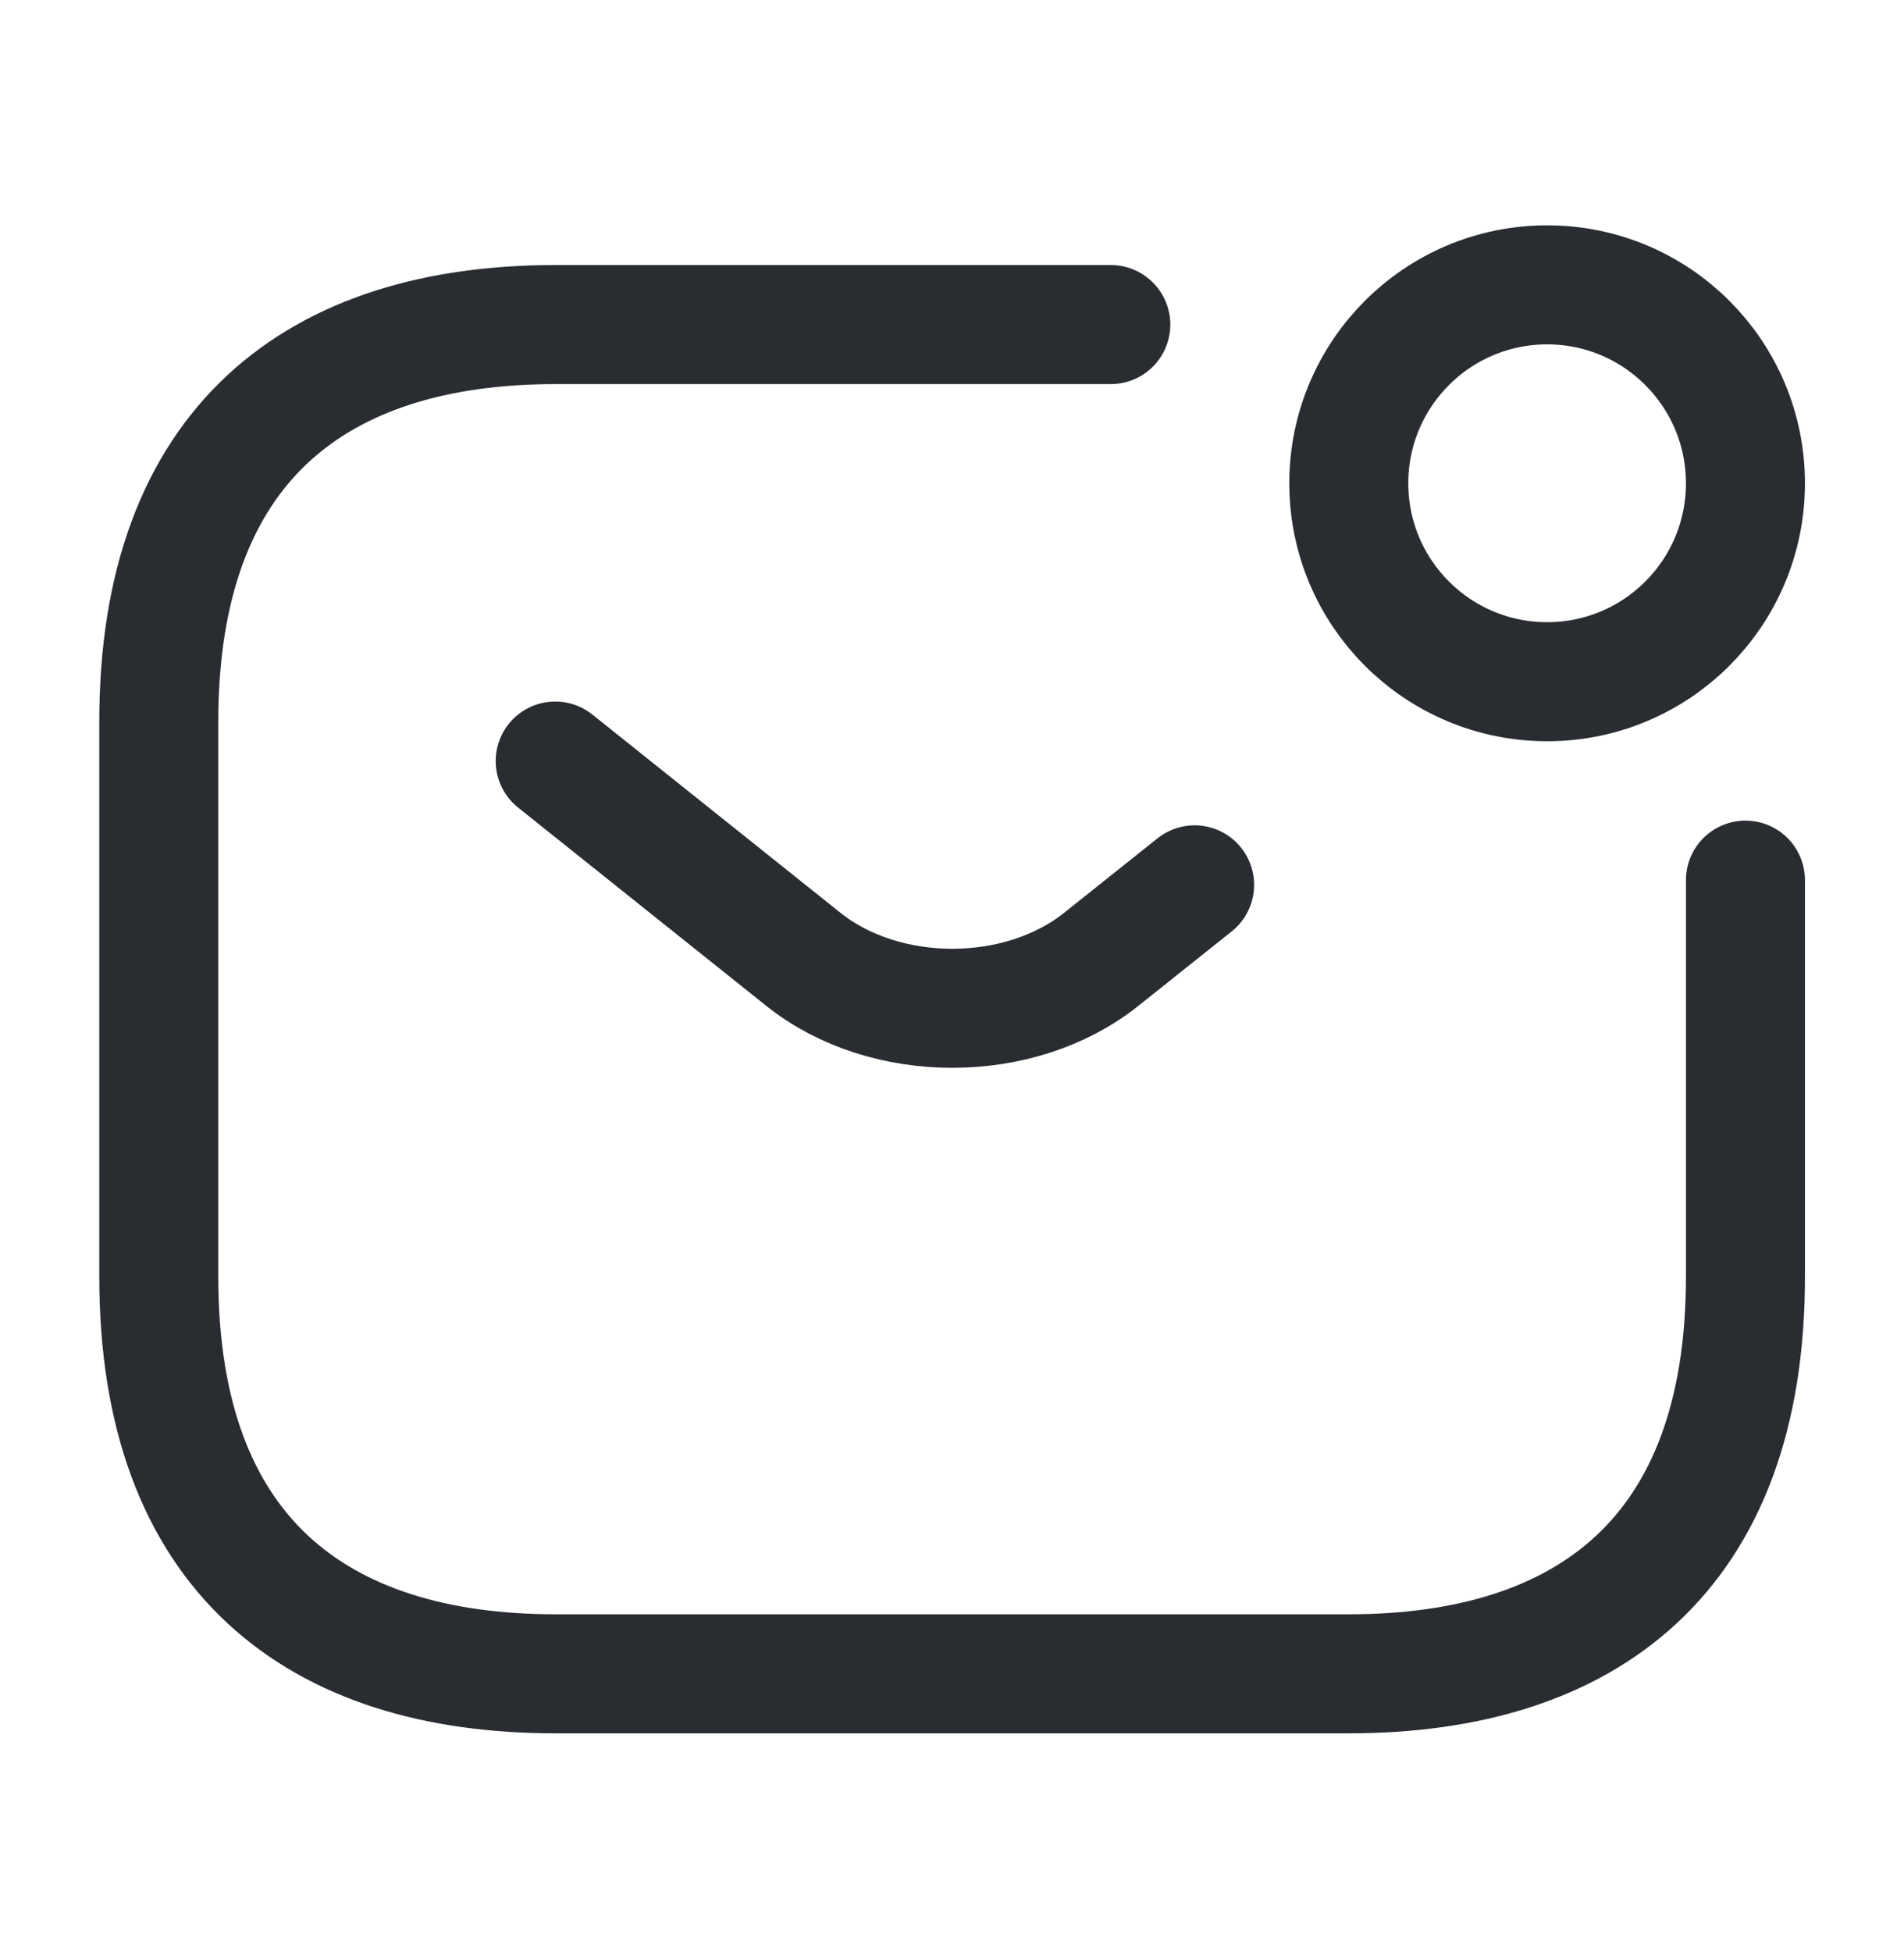 <svg width="40" height="41" viewBox="0 0 40 41" fill="none" xmlns="http://www.w3.org/2000/svg">
<path d="M36.669 18.483V26.816C36.669 32.65 33.336 35.15 28.336 35.15H11.669C6.669 35.15 3.336 32.65 3.336 26.816V15.15C3.336 9.316 6.669 6.816 11.669 6.816H23.336" stroke="#292D32" stroke-width="2.5" stroke-miterlimit="10" stroke-linecap="round" stroke-linejoin="round"/>
<path d="M11.664 15.982L16.881 20.149C18.597 21.516 21.414 21.516 23.131 20.149L25.097 18.582" stroke="#292D32" stroke-width="2.5" stroke-miterlimit="10" stroke-linecap="round" stroke-linejoin="round"/>
<path d="M32.503 14.316C34.804 14.316 36.669 12.45 36.669 10.149C36.669 7.848 34.804 5.982 32.503 5.982C30.201 5.982 28.336 7.848 28.336 10.149C28.336 12.45 30.201 14.316 32.503 14.316Z" stroke="#292D32" stroke-width="2.5" stroke-miterlimit="10" stroke-linecap="round" stroke-linejoin="round"/>
</svg>
